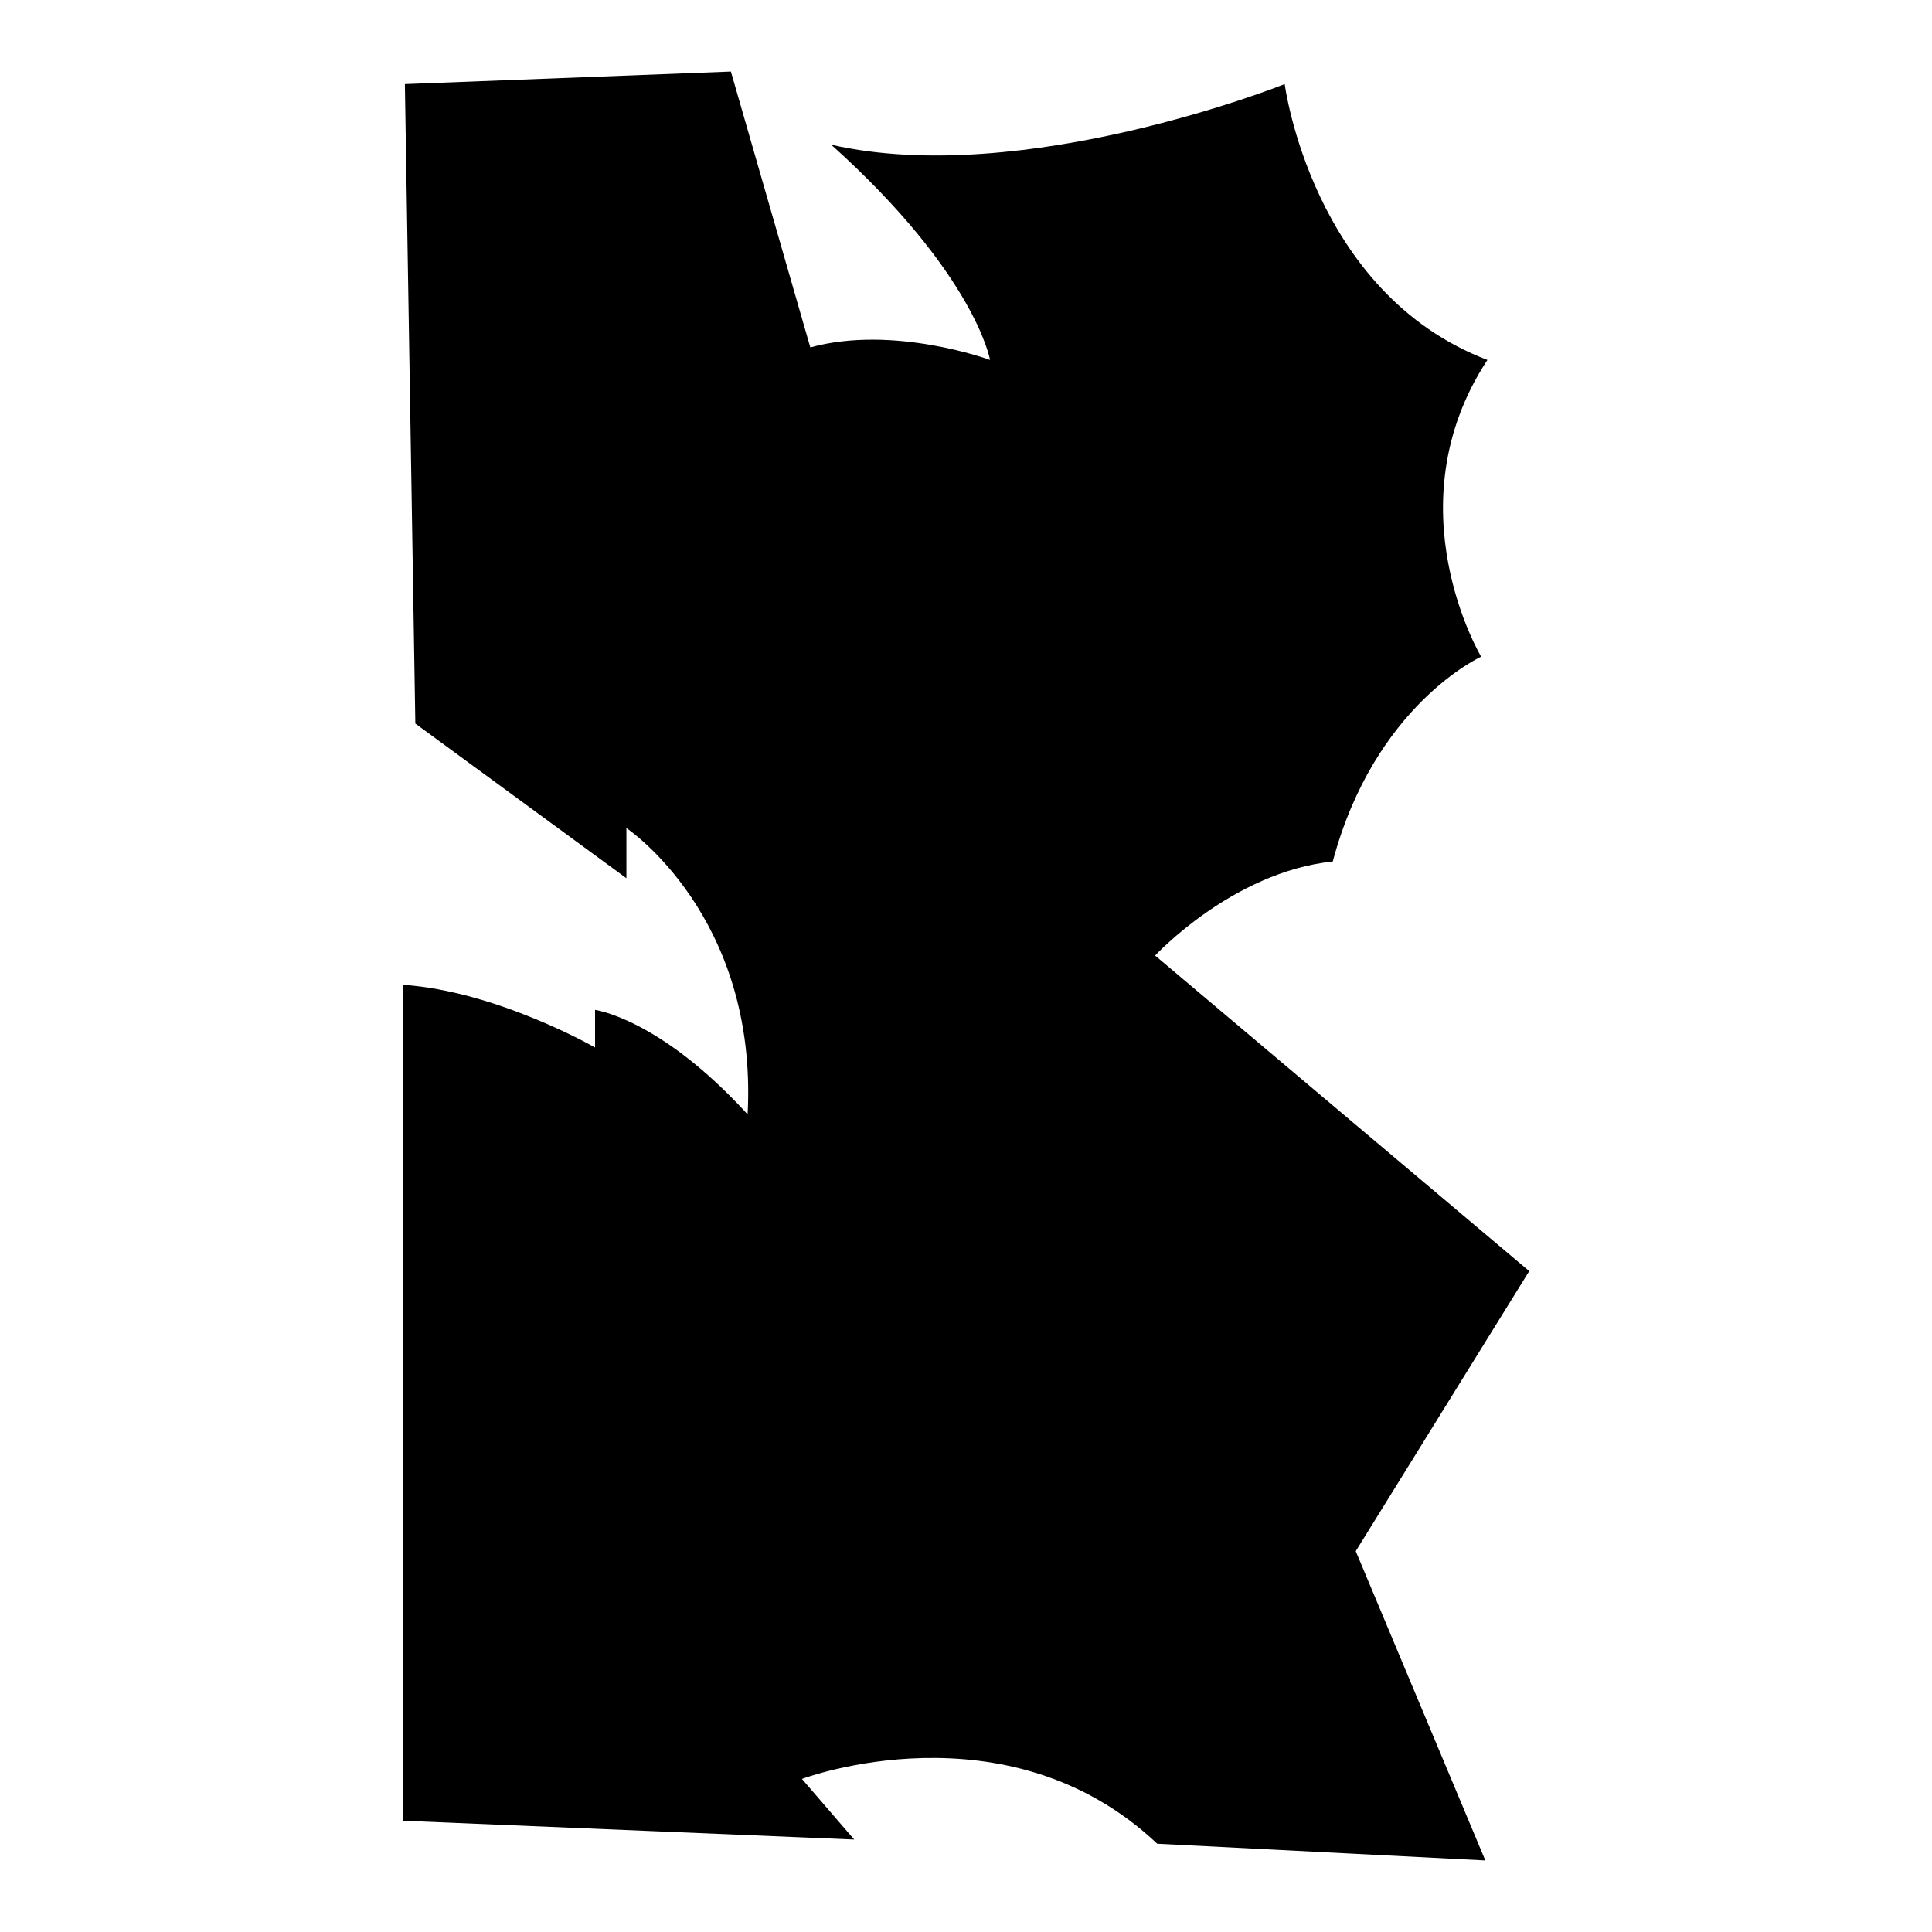 <?xml version="1.0" encoding="iso-8859-1"?>
<!-- Generator: Adobe Illustrator 27.7.0, SVG Export Plug-In . SVG Version: 6.00 Build 0)  -->
<svg version="1.1" id="Ebene_2" xmlns="http://www.w3.org/2000/svg" xmlns:xlink="http://www.w3.org/1999/xlink" x="0px" y="0px"
	 viewBox="0 0 1080 1080" style="enable-background:new 0 0 1080 1080;" xml:space="preserve">
<path d="M408.575,40l-182.243,7.009l5.841,357.477l117.991,86.449v-28.037c0,0,73.598,49.065,67.757,160.047
	c-49.065-53.738-85.28-58.411-85.28-58.411v21.028c0,0-54.907-31.542-107.477-35.047v467.29l252.336,10.514l-29.206-33.878
	c0,0,114.486-43.224,198.598,36.215L830.304,1040l-72.43-172.897l96.963-156.542L645.724,534.159c0,0,43.224-46.729,99.299-52.57
	c23.365-87.617,82.944-114.486,82.944-114.486s-50.234-84.112,3.505-165.888C733.341,163.832,718.154,47.009,718.154,47.009
	S572.126,105.421,464.65,80.888c80.607,72.43,88.785,120.327,88.785,120.327s-53.738-19.86-100.467-7.009L408.575,40z"/>
</svg>

